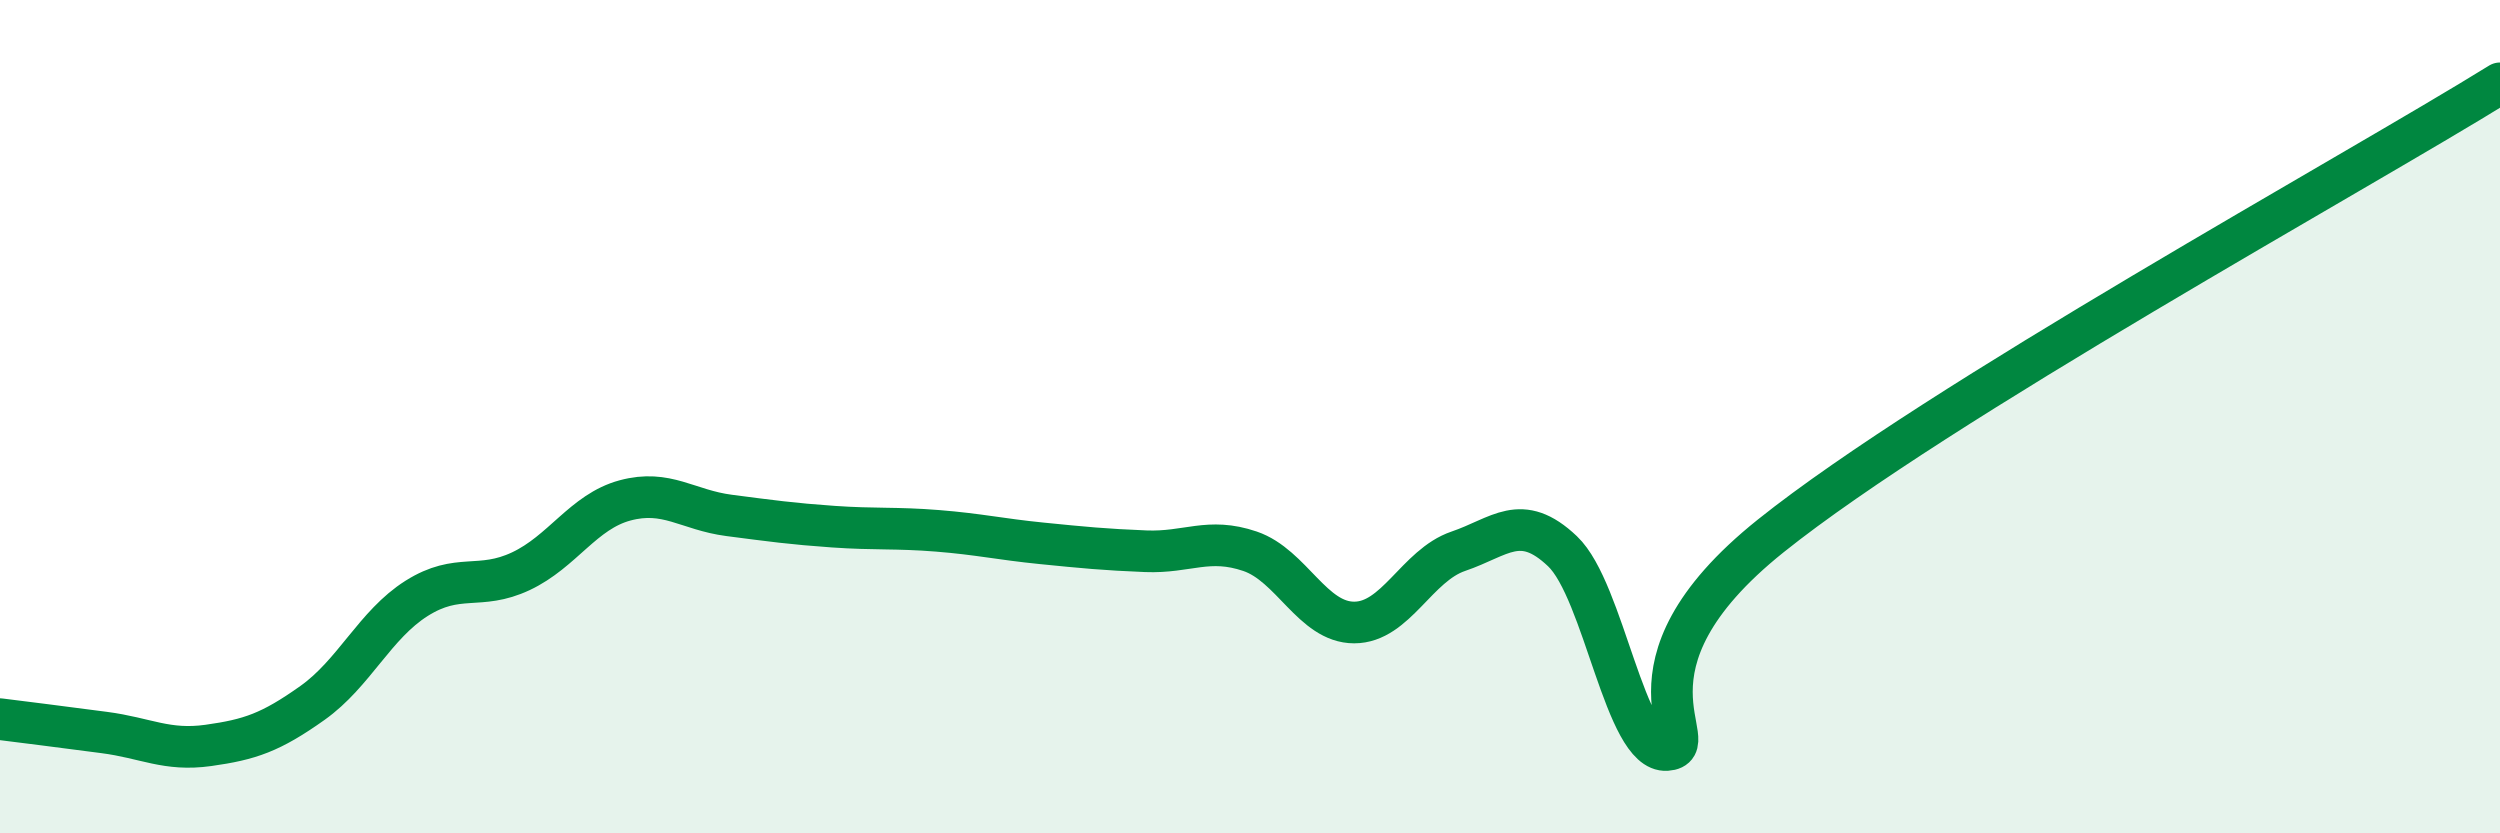 
    <svg width="60" height="20" viewBox="0 0 60 20" xmlns="http://www.w3.org/2000/svg">
      <path
        d="M 0,17.26 C 0.5,17.32 1.5,17.45 2.5,17.58 C 3.5,17.71 4,18.03 5,17.89 C 6,17.75 6.5,17.58 7.5,16.87 C 8.5,16.16 9,14.99 10,14.36 C 11,13.73 11.5,14.18 12.5,13.71 C 13.5,13.24 14,12.28 15,12.01 C 16,11.74 16.5,12.24 17.5,12.37 C 18.5,12.5 19,12.57 20,12.64 C 21,12.71 21.5,12.66 22.5,12.74 C 23.5,12.82 24,12.94 25,13.04 C 26,13.14 26.5,13.19 27.5,13.23 C 28.5,13.27 29,12.89 30,13.23 C 31,13.57 31.5,14.94 32.5,14.94 C 33.5,14.94 34,13.57 35,13.23 C 36,12.89 36.5,12.28 37.5,13.23 C 38.5,14.18 39,18.07 40,18 C 41,17.93 38.5,16.06 42.5,12.86 C 46.5,9.66 56.5,4.17 60,2L60 20L0 20Z"
        fill="#008740"
        opacity="0.1"
        stroke-linecap="round"
        stroke-linejoin="round"
      />
      <path
        d="M 0,17.26 C 0.5,17.32 1.5,17.45 2.5,17.58 C 3.5,17.71 4,18.03 5,17.89 C 6,17.75 6.5,17.58 7.5,16.87 C 8.5,16.16 9,14.99 10,14.36 C 11,13.73 11.5,14.18 12.5,13.71 C 13.5,13.24 14,12.28 15,12.01 C 16,11.74 16.5,12.24 17.5,12.37 C 18.5,12.5 19,12.57 20,12.64 C 21,12.71 21.5,12.66 22.5,12.74 C 23.5,12.82 24,12.94 25,13.04 C 26,13.14 26.5,13.19 27.5,13.23 C 28.5,13.27 29,12.89 30,13.23 C 31,13.57 31.5,14.94 32.5,14.94 C 33.5,14.94 34,13.57 35,13.23 C 36,12.89 36.5,12.28 37.5,13.23 C 38.5,14.18 39,18.07 40,18 C 41,17.93 38.5,16.06 42.5,12.86 C 46.5,9.66 56.5,4.17 60,2"
        stroke="#008740"
        stroke-width="1"
        fill="none"
        stroke-linecap="round"
        stroke-linejoin="round"
      />
    </svg>
  